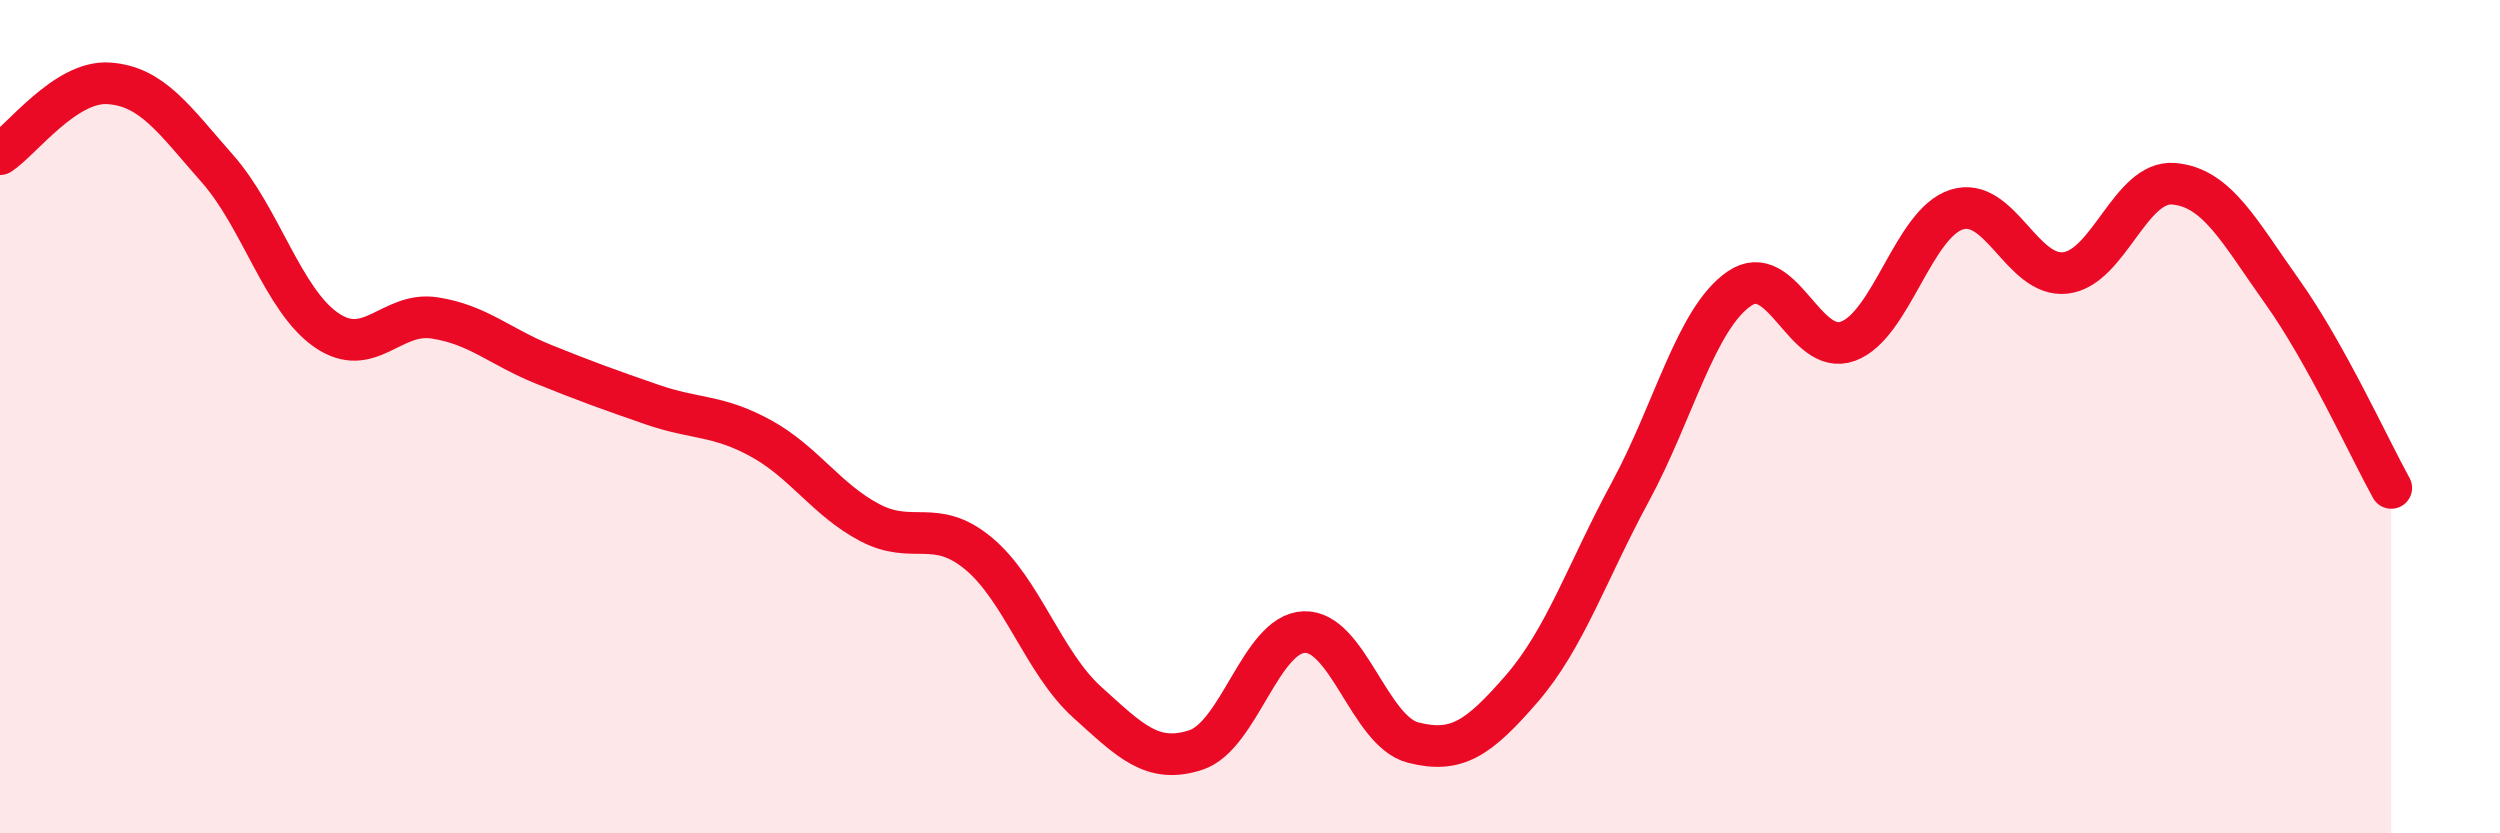 
    <svg width="60" height="20" viewBox="0 0 60 20" xmlns="http://www.w3.org/2000/svg">
      <path
        d="M 0,3.7 C 0.52,3.36 1.57,1.93 2.61,2 C 3.65,2.07 4.18,2.87 5.22,4.05 C 6.26,5.23 6.79,7.2 7.83,7.92 C 8.87,8.64 9.39,7.47 10.43,7.63 C 11.47,7.79 12,8.32 13.04,8.74 C 14.08,9.16 14.61,9.35 15.65,9.71 C 16.69,10.07 17.22,9.95 18.26,10.52 C 19.3,11.09 19.83,11.99 20.87,12.54 C 21.91,13.09 22.44,12.42 23.48,13.28 C 24.52,14.14 25.05,15.91 26.09,16.85 C 27.13,17.79 27.66,18.34 28.7,18 C 29.74,17.66 30.26,15.21 31.3,15.17 C 32.34,15.13 32.87,17.55 33.91,17.82 C 34.95,18.09 35.48,17.73 36.52,16.53 C 37.56,15.33 38.09,13.72 39.13,11.8 C 40.17,9.88 40.7,7.65 41.74,6.93 C 42.78,6.21 43.31,8.57 44.35,8.19 C 45.39,7.81 45.92,5.36 46.96,5.03 C 48,4.7 48.53,6.67 49.57,6.55 C 50.61,6.43 51.13,4.32 52.17,4.41 C 53.21,4.5 53.74,5.55 54.78,7.01 C 55.82,8.47 56.87,10.77 57.39,11.71L57.39 20L0 20Z"
        fill="#EB0A25"
        opacity="0.1"
        stroke-linecap="round"
        stroke-linejoin="round"
      />
      <path
        d="M 0,3.7 C 0.52,3.36 1.57,1.93 2.61,2 C 3.65,2.07 4.18,2.87 5.22,4.05 C 6.26,5.23 6.79,7.2 7.83,7.92 C 8.87,8.64 9.39,7.47 10.43,7.63 C 11.47,7.79 12,8.32 13.04,8.74 C 14.08,9.16 14.61,9.35 15.65,9.71 C 16.69,10.07 17.22,9.95 18.26,10.52 C 19.3,11.09 19.83,11.99 20.87,12.54 C 21.91,13.09 22.44,12.42 23.48,13.28 C 24.52,14.14 25.05,15.91 26.09,16.85 C 27.13,17.79 27.66,18.34 28.7,18 C 29.74,17.66 30.26,15.21 31.3,15.17 C 32.34,15.13 32.87,17.55 33.91,17.82 C 34.95,18.09 35.48,17.73 36.52,16.53 C 37.56,15.33 38.09,13.72 39.13,11.8 C 40.17,9.88 40.7,7.65 41.74,6.93 C 42.78,6.21 43.31,8.57 44.35,8.19 C 45.39,7.81 45.92,5.36 46.96,5.03 C 48,4.7 48.53,6.67 49.57,6.55 C 50.61,6.43 51.13,4.32 52.17,4.41 C 53.21,4.5 53.74,5.55 54.78,7.01 C 55.82,8.47 56.87,10.77 57.39,11.71"
        stroke="#EB0A25"
        stroke-width="1"
        fill="none"
        stroke-linecap="round"
        stroke-linejoin="round"
      />
    </svg>
  